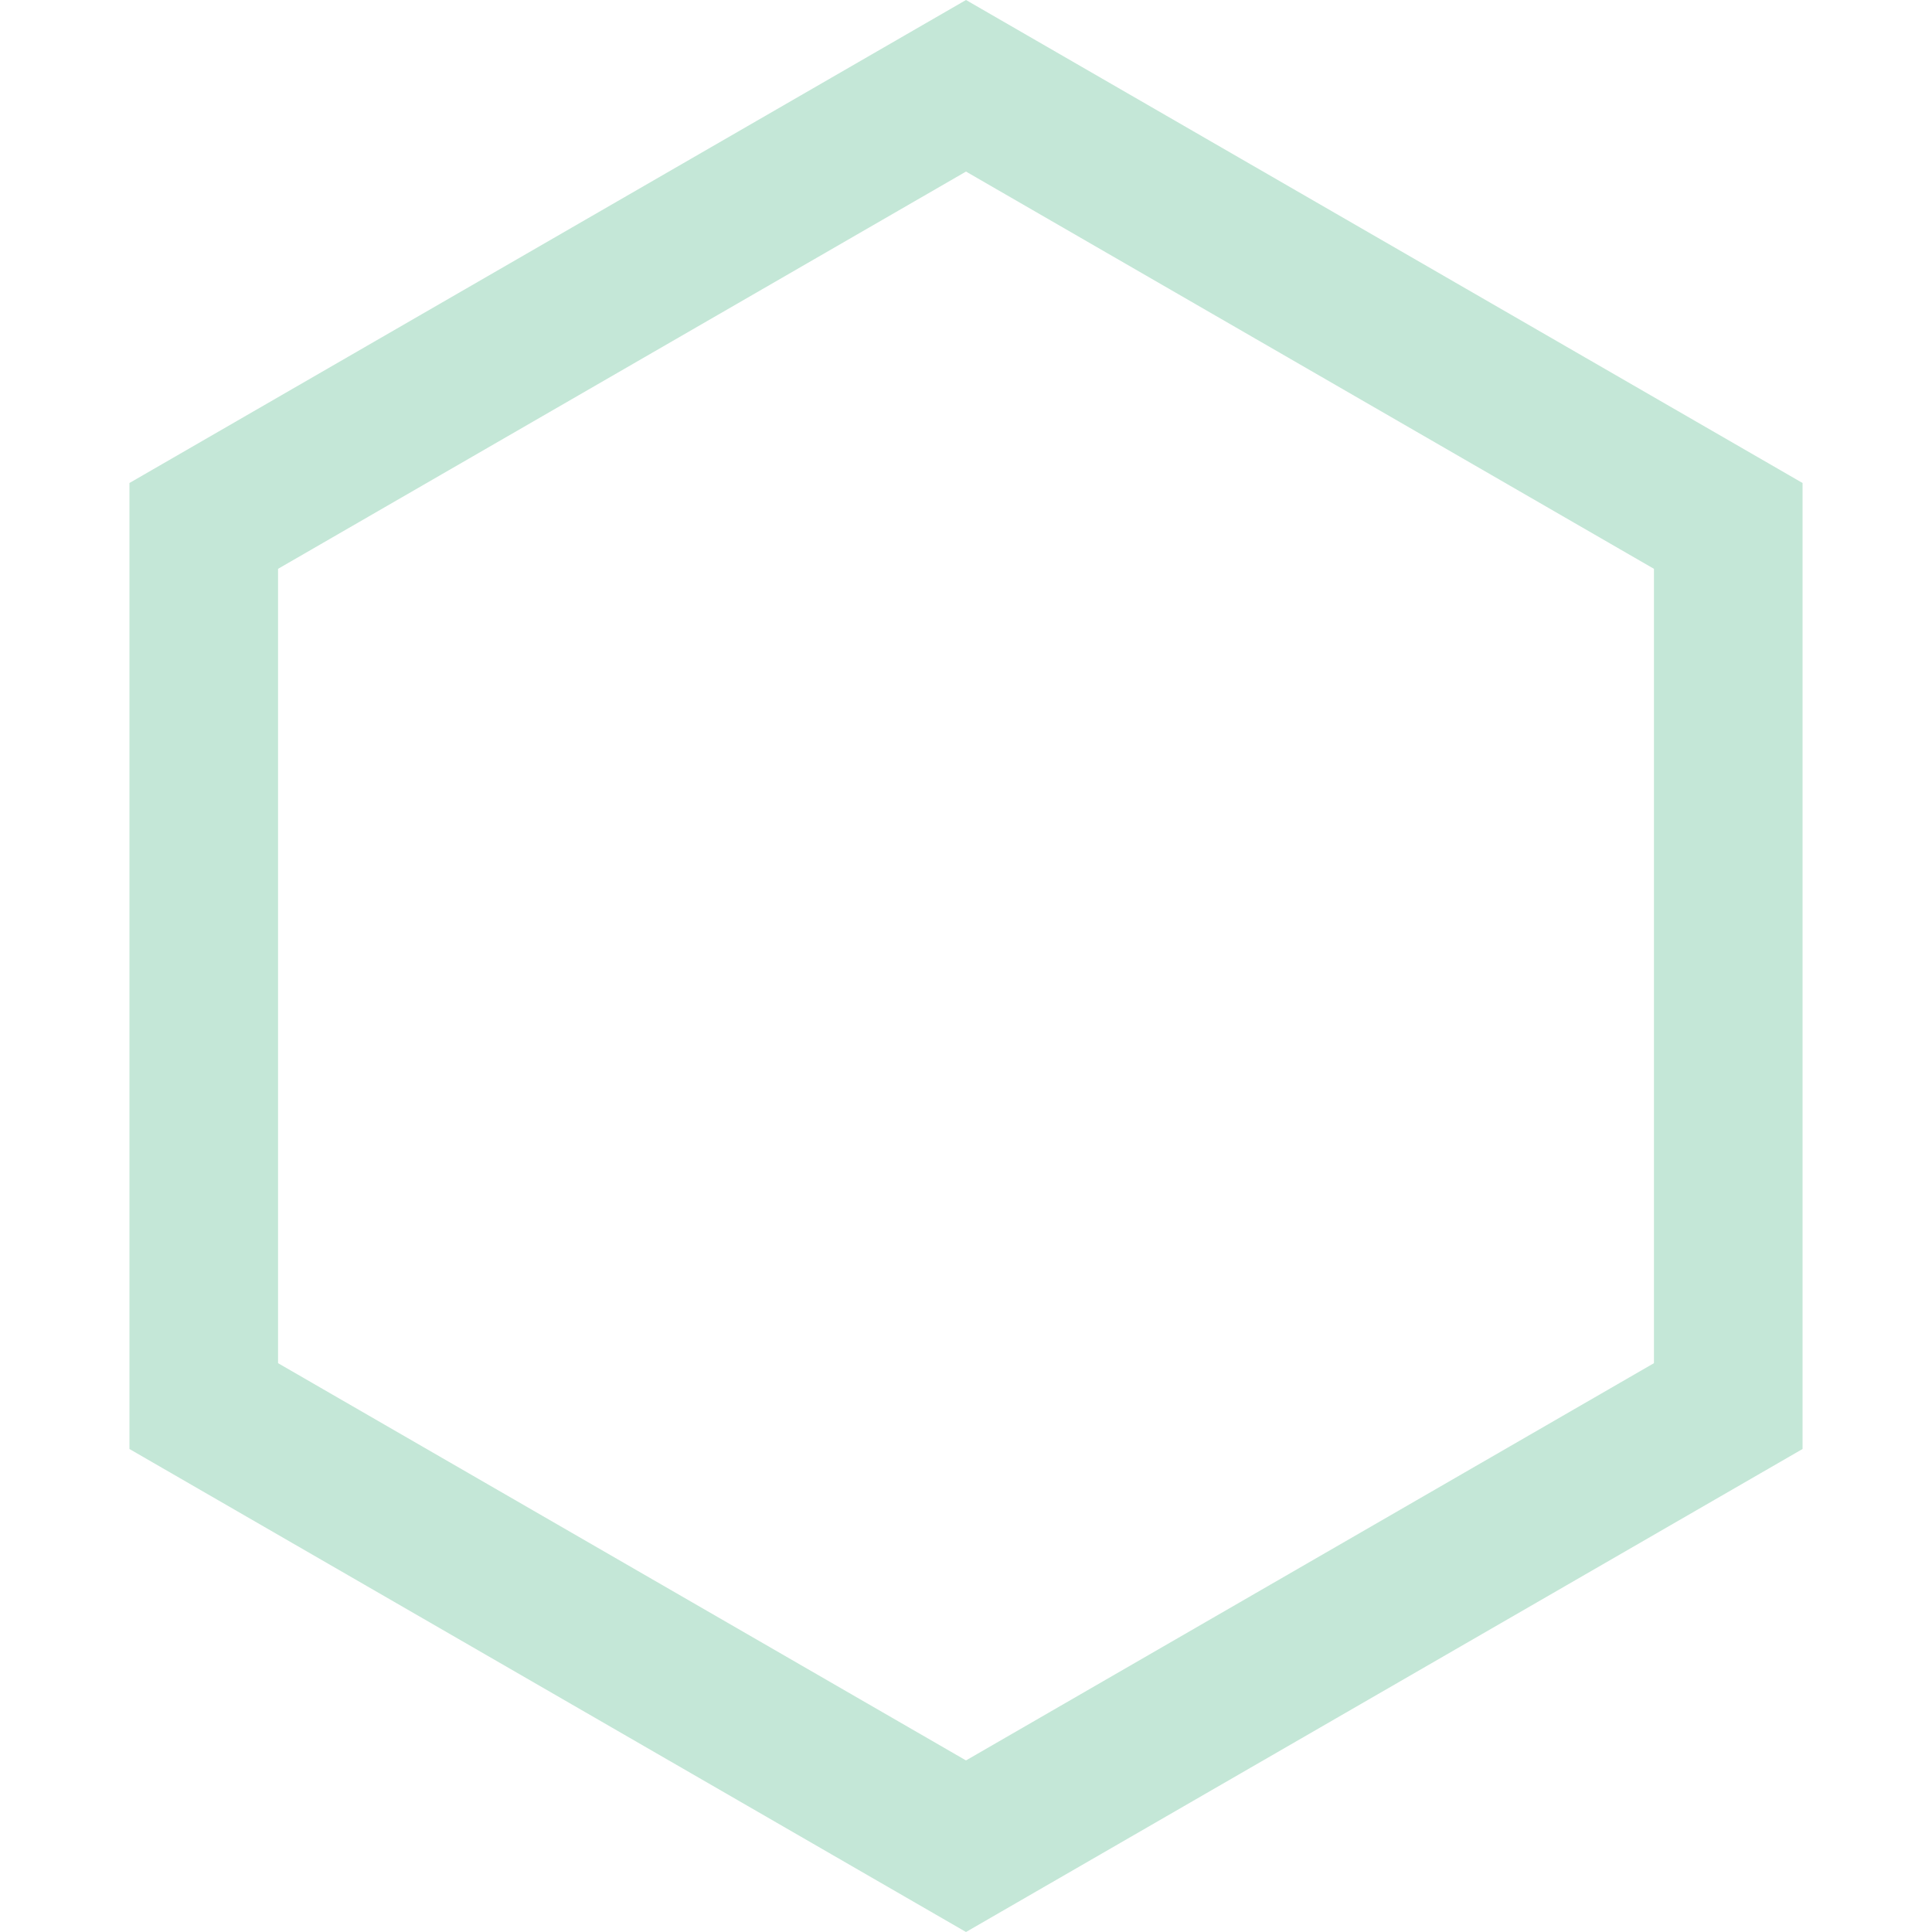 <svg xmlns="http://www.w3.org/2000/svg" fill="none" viewBox="0 0 26 26" class="design-iconfont">
  <path d="M24.258,6.5L13,0L1.742,6.5L1.742,19.5L13,26L24.258,19.5L24.258,6.5ZM22.258,7.655L13,2.309L3.742,7.655L3.742,18.345L13,23.691L22.258,18.345L22.258,7.655Z" fill-rule="evenodd" fill="#3BAD79" fill-opacity=".3"/>
</svg>
